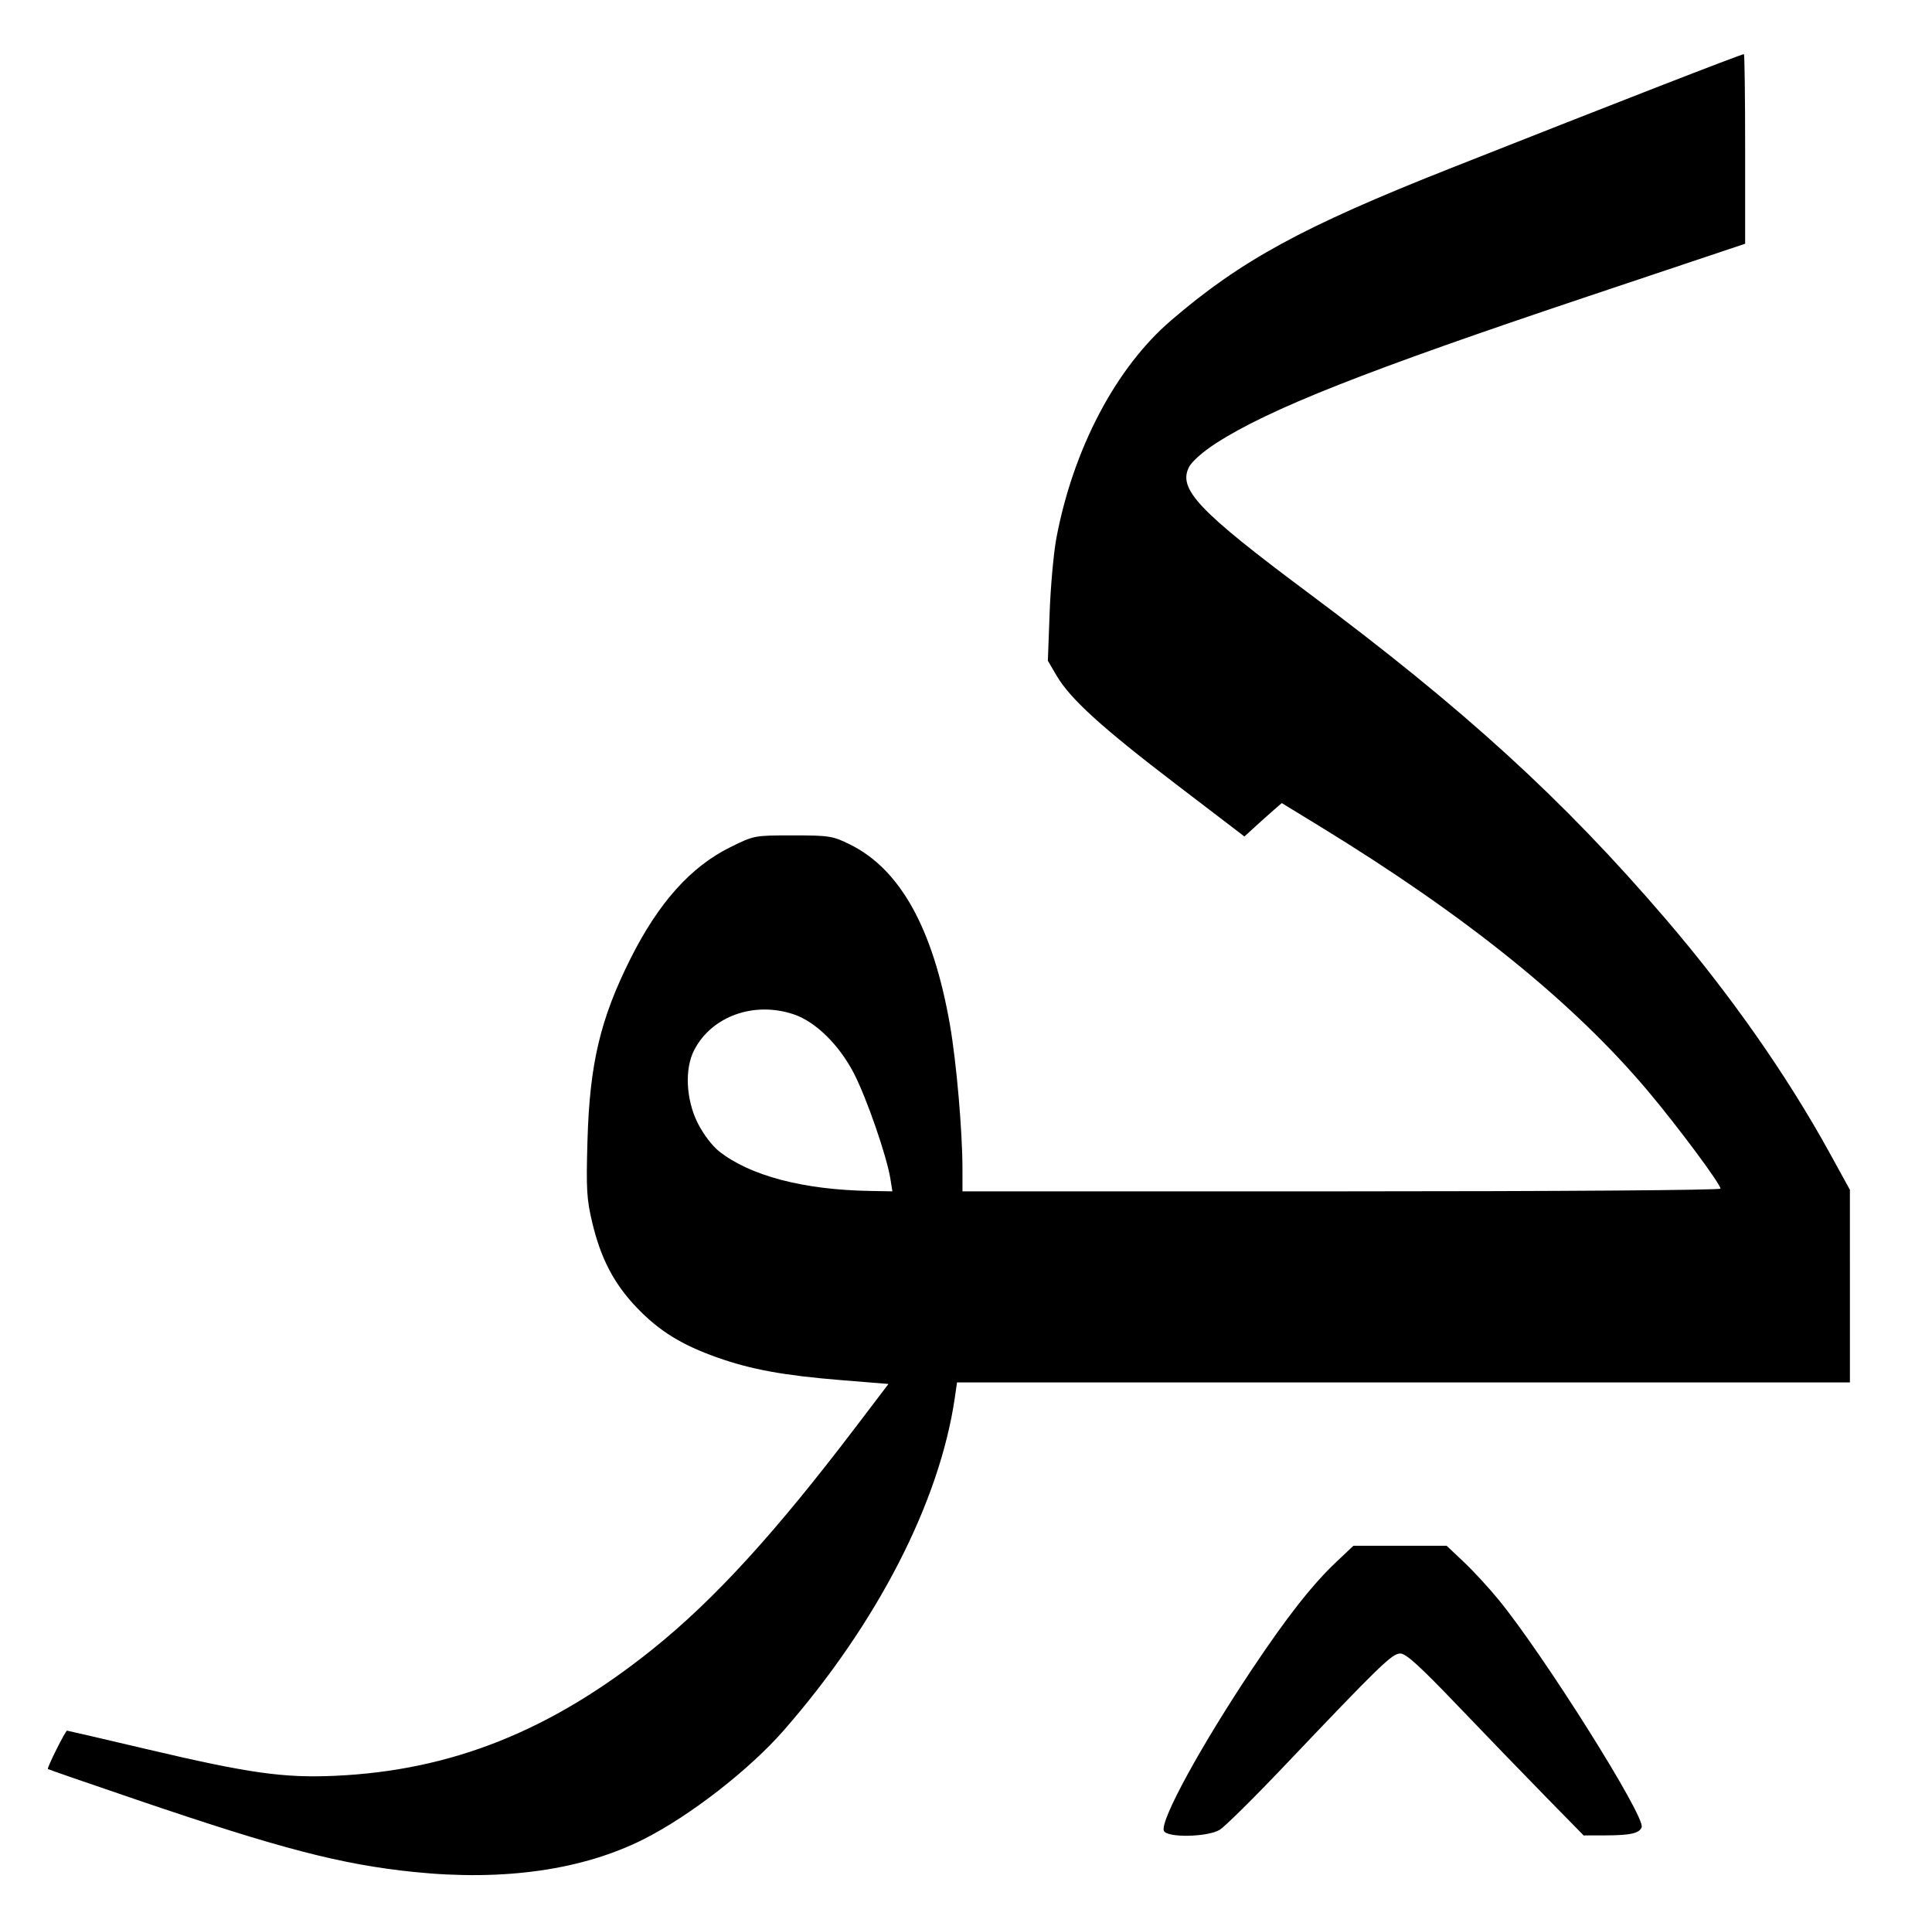 <?xml version="1.0" encoding="UTF-8" standalone="no"?>
<!-- Created with Inkscape (http://www.inkscape.org/) -->

<svg
   xmlns:dc="http://purl.org/dc/elements/1.1/"
   xmlns:cc="http://creativecommons.org/ns#"
   xmlns:rdf="http://www.w3.org/1999/02/22-rdf-syntax-ns#"
   xmlns:svg="http://www.w3.org/2000/svg"
   xmlns="http://www.w3.org/2000/svg"
   xmlns:sodipodi="http://sodipodi.sourceforge.net/DTD/sodipodi-0.dtd"
   xmlns:inkscape="http://www.inkscape.org/namespaces/inkscape"
   id="svg3554"
   version="1.1"
   inkscape:version="0.91 r13725"
   width="627"
   height="624"
   viewBox="0 0 627 624"
   sodipodi:docname="ISESCO_Arabic_letter_ƙw._Арабська_буква_ƙw_(ISESCO).svg">
  <defs
     id="defs3558" />
  <sodipodi:namedview
     pagecolor="#ffffff"
     bordercolor="#666666"
     borderopacity="1"
     objecttolerance="10"
     gridtolerance="10"
     guidetolerance="10"
     inkscape:pageopacity="0"
     inkscape:pageshadow="2"
     inkscape:window-width="1303"
     inkscape:window-height="746"
     id="namedview3556"
     showgrid="false"
     inkscape:zoom="0.37820513"
     inkscape:cx="313.5"
     inkscape:cy="312"
     inkscape:window-x="-8"
     inkscape:window-y="-8"
     inkscape:window-maximized="1"
     inkscape:current-layer="svg3554" />
  <path
     style="fill:#000000"
     d="m 134.356,607.436 c -23.687,-2.436 -43.322,-7.55 -90,-23.441 -15.675,-5.336 -28.642,-9.818 -28.815,-9.959 -0.381,-0.311 5.685,-12.459 6.221,-12.459 0.207,0 11.886,2.711 25.953,6.025 33.13,7.804 44.346,9.385 61.141,8.619 37.717,-1.722 69.935,-14.585 102.992,-41.12 19.916,-15.987 39.65,-37.573 65.843,-72.023 l 10.644,-14 -15.214,-1.232 c -18.674,-1.512 -29.245,-3.435 -40.276,-7.329 -11.593,-4.092 -18.884,-8.595 -26.116,-16.128 -7.404,-7.713 -11.72,-15.92 -14.502,-27.578 -1.843,-7.723 -2.025,-10.818 -1.57,-26.734 0.712,-24.89 4.15,-39.423 13.96,-59 9.082,-18.125 19.552,-29.827 32.342,-36.148 7.791,-3.85 7.797,-3.852 20.345,-3.852 11.82,0 12.896,0.169 18.446,2.894 16.396,8.051 27.08,27.292 32.542,58.606 2.108,12.085 4.053,34.488 4.06,46.75 l 0.004,7.25 123,0 c 70.436,0 123,-0.377 123,-0.883 0,-1.517 -13.826,-20.116 -23.504,-31.617 C 510.561,325.21 475.794,297.164 428.286,268.114 l -12.311,-7.528 -2.559,2.224 c -1.408,1.223 -4.134,3.663 -6.059,5.421 l -3.5,3.198 -22.329,-17.053 c -24.082,-18.392 -34.223,-27.62 -38.65,-35.174 l -2.813,-4.8 0.581,-15.662 c 0.32,-8.614 1.305,-19.487 2.191,-24.162 5.491,-29 19.285,-55.197 37.148,-70.548 22.693,-19.502 42.802,-30.467 90.374,-49.276 54.646,-21.606 94.684,-37.176 95.597,-37.176 0.221,0 0.403,13.84 0.403,30.756 l 0,30.756 -50.75,16.991 c -72.536,24.285 -103.784,36.629 -121.119,47.843 -4.035,2.61 -7.692,5.837 -8.595,7.585 -3.705,7.165 3.075,14.324 38.768,40.934 50.56,37.693 82.566,66.89 115.797,105.635 20.962,24.44 39.419,50.765 53.35,76.097 l 6.546,11.903 0.002,31.25 0.002,31.25 -144.886,0 -144.886,0 -0.685,4.75 c -4.888,33.904 -25.128,73.332 -55.495,108.102 -11.122,12.735 -30.331,27.686 -45.325,35.279 -19.871,10.062 -45.471,13.738 -74.723,10.729 z M 288.954,382.467 c -1.167,-7.297 -7.702,-26.177 -11.818,-34.144 -4.765,-9.222 -12.403,-16.749 -19.423,-19.141 -12.94,-4.409 -26.753,0.531 -32.449,11.604 -3.125,6.075 -2.64,16.006 1.151,23.593 1.778,3.558 4.674,7.402 6.914,9.176 10.046,7.956 27.326,12.512 48.904,12.891 l 7.378,0.13 -0.657,-4.109 z m 88.755,211.588 c -1.254,-3.268 11.985,-27.507 28.672,-52.496 11.298,-16.919 19.531,-27.395 27.298,-34.734 l 5.556,-5.25 15.12,0 15.12,0 5.567,5.25 c 3.062,2.888 8.144,8.4 11.293,12.25 14.748,18.032 47.735,70.474 46.444,73.837 -0.763,1.989 -3.65,2.633 -11.88,2.649 l -6.956,0.014 -12.044,-12.289 c -6.624,-6.759 -19.469,-20.048 -28.544,-29.532 -12.664,-13.235 -17.067,-17.236 -18.939,-17.211 -2.661,0.035 -6.528,3.786 -37.578,36.449 -9.89,10.404 -19.332,19.74 -20.983,20.746 -3.968,2.42 -17.25,2.652 -18.146,0.317 z"
     id="path3564"
     inkscape:connector-curvature="0" />
</svg>
